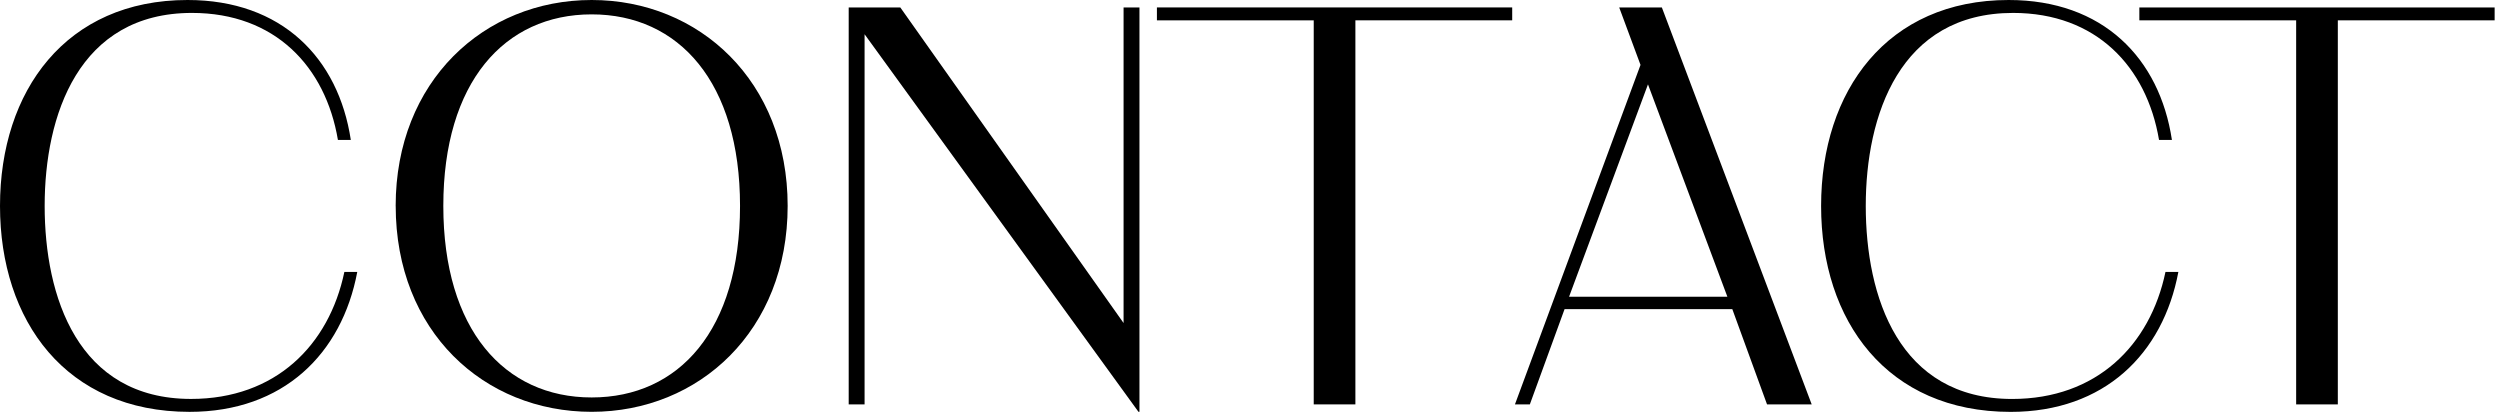 <svg width="414" height="69" viewBox="0 0 414 69" fill="none" xmlns="http://www.w3.org/2000/svg">
<g clip-path="url(#clip0_2_22)">
<path d="M0 34.099C0 15.037 10.931 0 31.06 0C46.674 0 56.042 9.613 58.095 23.174H55.96C53.907 11.012 45.525 2.14 31.801 2.14C12.984 2.135 7.396 19.144 7.396 34.099C7.396 49.054 12.82 66.063 31.637 66.063C45.607 66.063 54.479 57.191 57.028 45.03H59.163C56.614 58.585 46.919 68.203 31.387 68.203C10.931 68.198 0 53.161 0 34.099Z" fill="black"/>
<path d="M65.522 34.099C65.522 13.474 80.15 0 97.981 0C115.812 0 130.436 13.474 130.436 34.099C130.436 54.724 115.812 68.198 97.981 68.198C80.15 68.198 65.527 54.888 65.527 34.099H65.522ZM122.549 34.099C122.549 13.638 112.441 2.38 97.981 2.38C83.521 2.38 73.413 13.638 73.413 34.099C73.413 54.561 83.521 65.818 97.981 65.818C112.441 65.818 122.549 54.642 122.549 34.099Z" fill="black"/>
<path d="M143.174 5.67V66.967H140.544V1.231H149.089L186.064 53.493V1.231H188.694V68.198H188.531L143.174 5.67Z" fill="black"/>
<path d="M217.553 3.371H191.585V1.231H250.421V3.366H224.453V66.967H217.553V3.371Z" fill="black"/>
<path d="M271.674 10.762L268.139 1.231H275.203L300.017 66.967H292.621L286.869 51.19H259.094L253.342 66.967H250.875L271.664 10.762H271.674ZM286.052 49.136L272.905 13.97L259.839 49.136H286.052Z" fill="black"/>
<path d="M301.575 34.099C301.575 15.037 312.505 0 332.635 0C348.249 0 357.616 9.613 359.67 23.174H357.535C355.481 11.012 347.1 2.14 333.375 2.14C314.558 2.14 308.97 19.149 308.97 34.104C308.97 49.06 314.395 66.068 333.212 66.068C347.181 66.068 356.053 57.196 358.602 45.035H360.737C358.188 58.591 348.494 68.208 332.961 68.208C312.5 68.208 301.575 53.171 301.575 34.109V34.099Z" fill="black"/>
<path d="M380.243 3.371H354.276V1.231H413.112V3.366H387.144V66.967H380.243V3.371Z" fill="black"/>
</g>
<defs>
<clipPath id="clip0_2_22">
<rect width="413.112" height="68.198" fill="white"/>
</clipPath>
</defs>
</svg>
